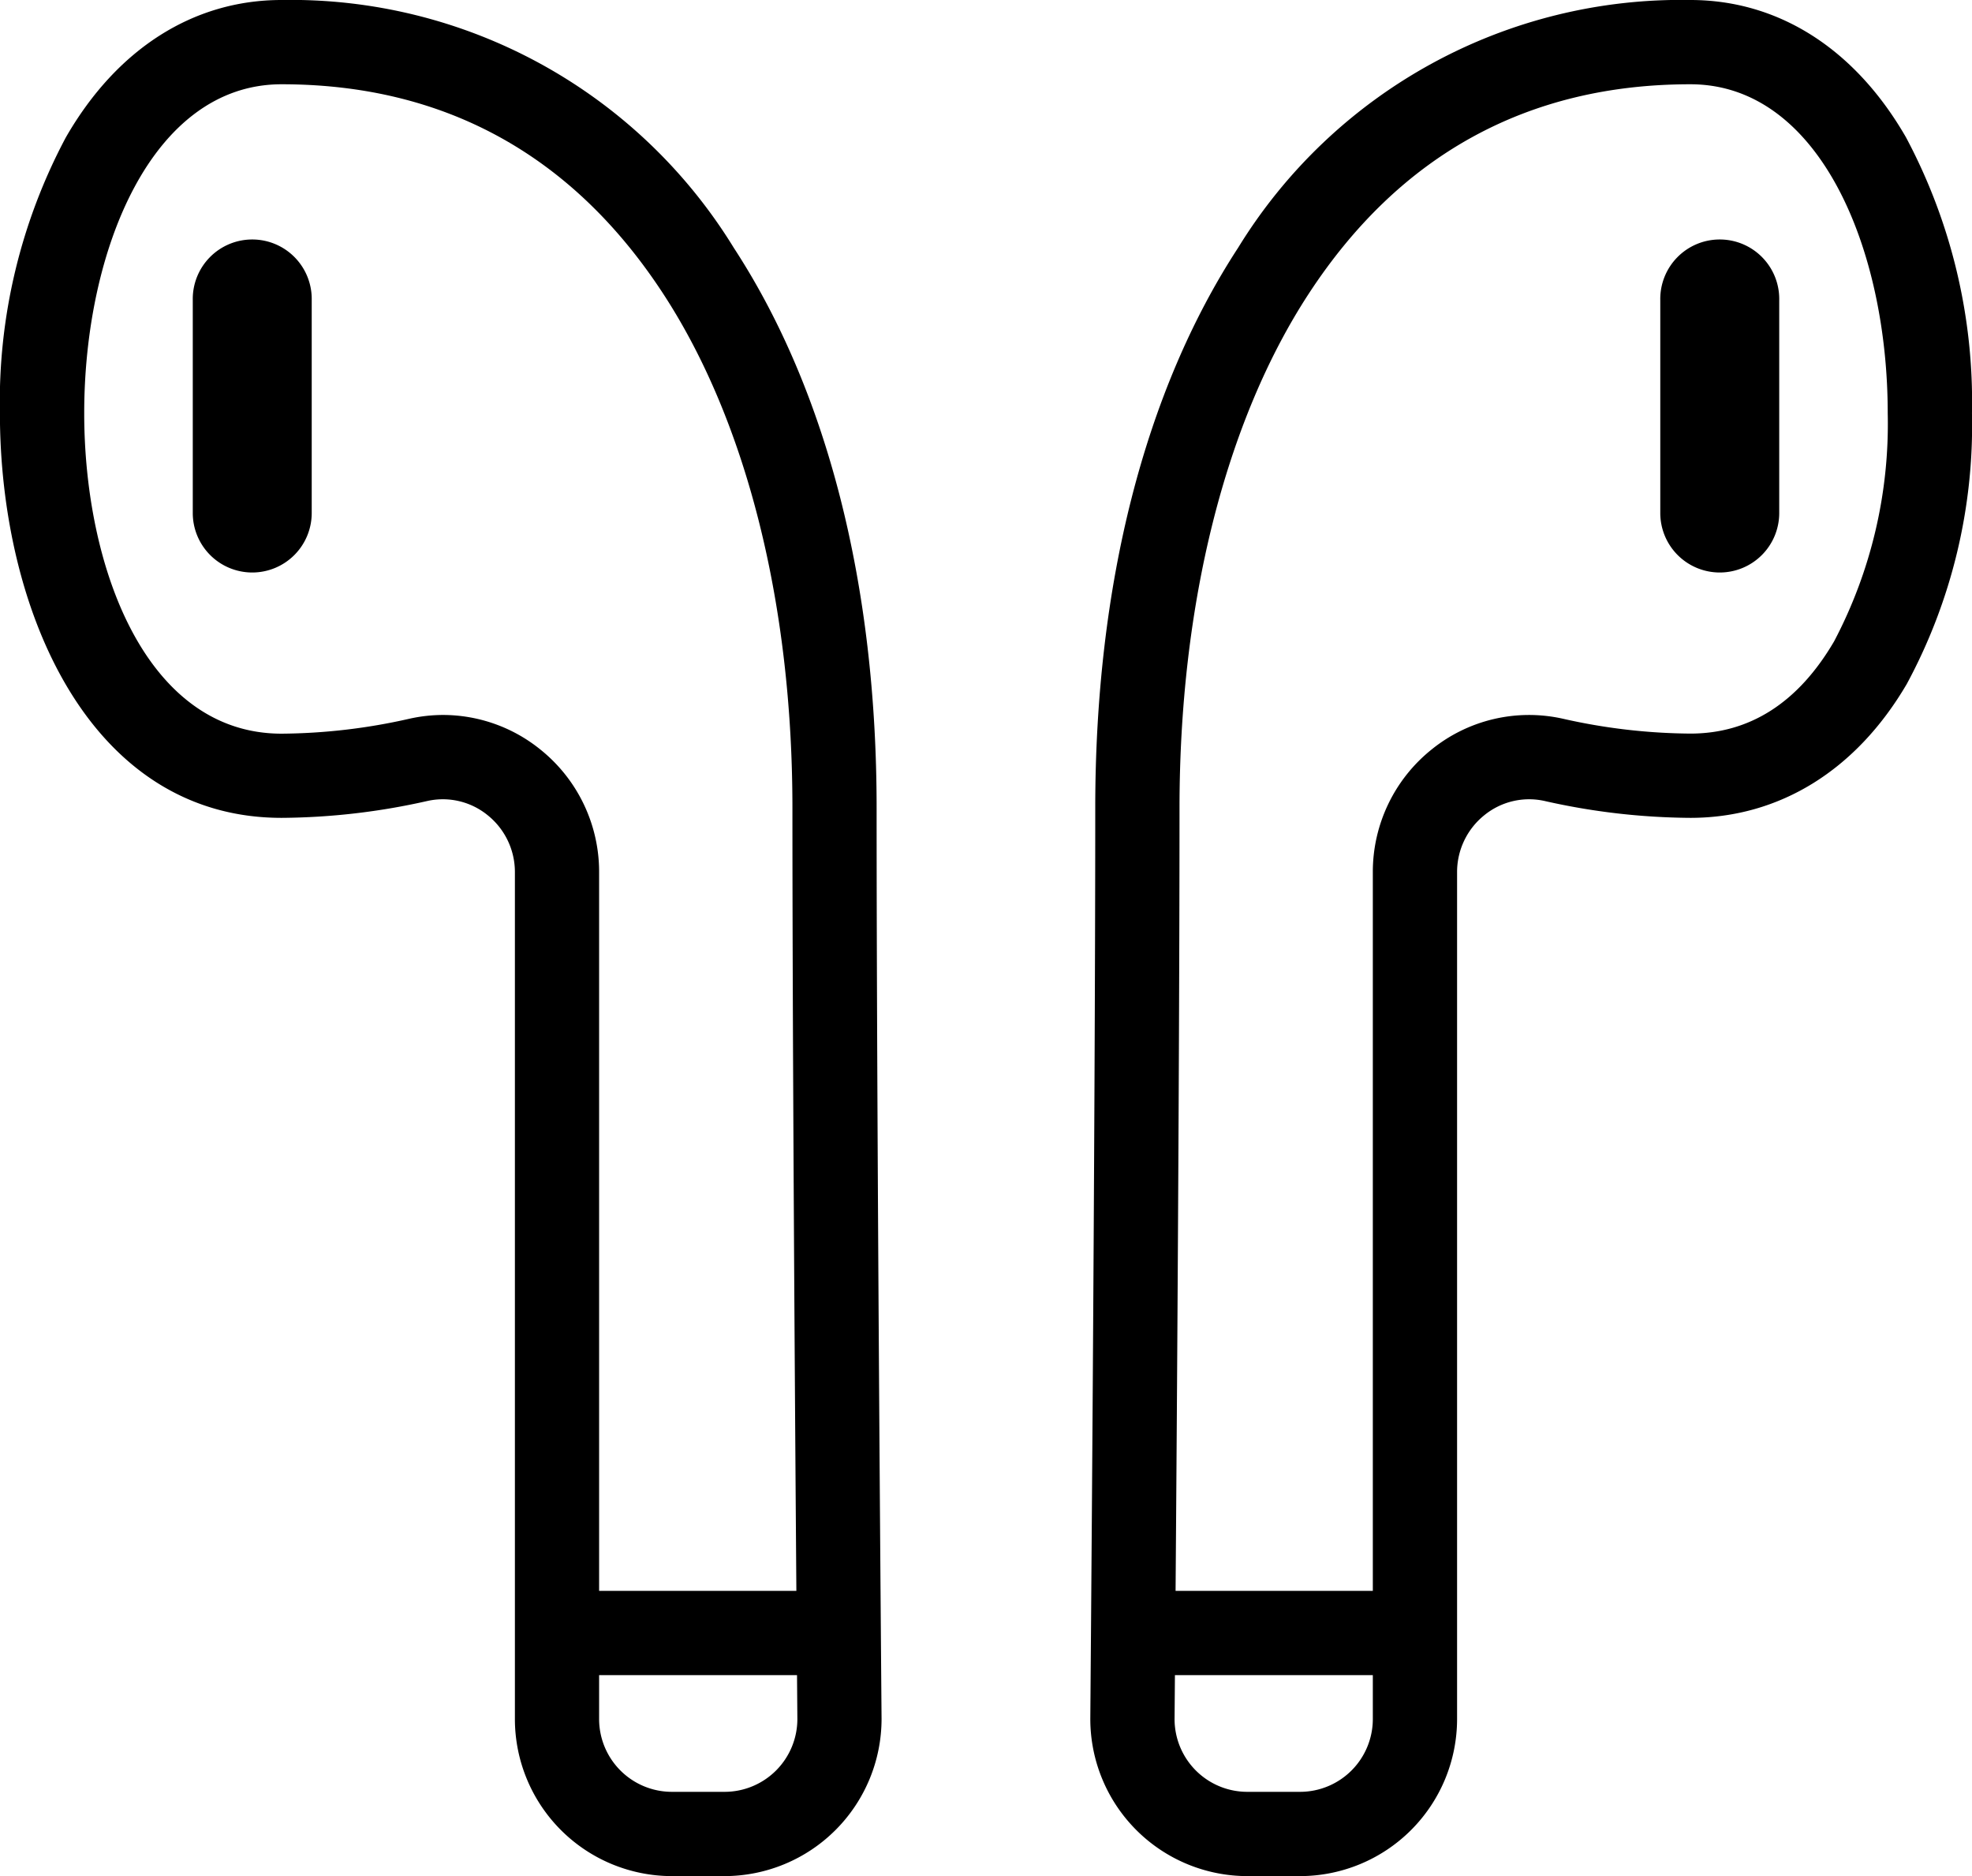 <svg xmlns="http://www.w3.org/2000/svg" width="91.699" height="87.229" viewBox="0 0 91.699 87.229">
  <g id="Group_843" data-name="Group 843" transform="translate(-958.437 -997.021)">
    <g id="Group_837" data-name="Group 837" transform="translate(1011.136 1070.988)">
      <rect id="Rectangle_814" data-name="Rectangle 814" width="13.097" height="3.918" transform="translate(0 0)"/>
    </g>
    <g id="Group_838" data-name="Group 838" transform="translate(984.34 1070.988)">
      <rect id="Rectangle_815" data-name="Rectangle 815" width="13.097" height="3.918" transform="translate(0 0)"/>
    </g>
    <g id="Group_839" data-name="Group 839" transform="translate(958.437 997.021)">
      <path id="Path_503" data-name="Path 503" d="M992.135,1084.25H989.68a7.308,7.308,0,0,1-7.3-7.3v-39.377a3.388,3.388,0,0,0-1.274-2.655,3.3,3.3,0,0,0-2.79-.657,31.509,31.509,0,0,1-6.783.786c-9,0-13.1-9.753-13.1-18.815a26.14,26.14,0,0,1,3.067-12.825c2.369-4.118,5.931-6.386,10.029-6.386a24.159,24.159,0,0,1,21.027,11.518c4.346,6.657,6.644,15.664,6.644,26.047,0,15.075.228,42.077.23,42.348A7.312,7.312,0,0,1,992.135,1084.25Zm-13.1-53.987a7.207,7.207,0,0,1,4.521,1.6,7.288,7.288,0,0,1,2.74,5.71v39.377a3.386,3.386,0,0,0,3.382,3.382h2.455a3.386,3.386,0,0,0,3.382-3.382c0-.254-.23-27.272-.23-42.364,0-9.483-2.133-17.973-6.007-23.905-4.221-6.464-10.192-9.742-17.747-9.742-6.026,0-9.178,7.694-9.178,15.294,0,7.175,2.872,14.9,9.178,14.9a27.593,27.593,0,0,0,5.936-.693A7.237,7.237,0,0,1,979.037,1030.263Z" transform="translate(-958.437 -997.021)"/>
    </g>
    <g id="Group_840" data-name="Group 840" transform="translate(967.401 1008.208)">
      <path id="Path_504" data-name="Path 504" d="M1115.96,1205.584a2.766,2.766,0,0,1-2.766-2.765v-9.9a2.766,2.766,0,1,1,5.531,0v9.9A2.765,2.765,0,0,1,1115.96,1205.584Z" transform="translate(-1113.194 -1190.153)"/>
    </g>
    <g id="Group_841" data-name="Group 841" transform="translate(1009.138 997.021)">
      <path id="Path_505" data-name="Path 505" d="M1843.516,1084.25h-2.455a7.308,7.308,0,0,1-7.3-7.3c0-.288.23-27.289.23-42.364,0-10.384,2.3-19.39,6.644-26.047a24.16,24.16,0,0,1,21.027-11.518c4.1,0,7.659,2.268,10.029,6.386a26.138,26.138,0,0,1,3.068,12.825,25.316,25.316,0,0,1-3.032,12.591c-2.351,4.014-5.926,6.224-10.064,6.224a31.507,31.507,0,0,1-6.783-.786,3.3,3.3,0,0,0-2.79.657,3.389,3.389,0,0,0-1.274,2.655v39.377A7.308,7.308,0,0,1,1843.516,1084.25Zm18.147-83.311c-7.555,0-13.526,3.278-17.747,9.742-3.873,5.932-6.007,14.422-6.007,23.905,0,15.092-.228,42.11-.23,42.381a3.382,3.382,0,0,0,3.382,3.365h2.455a3.386,3.386,0,0,0,3.382-3.382v-39.377a7.288,7.288,0,0,1,2.74-5.71,7.2,7.2,0,0,1,6.09-1.427,27.591,27.591,0,0,0,5.935.693c2.769,0,5.018-1.442,6.684-4.287a21.692,21.692,0,0,0,2.494-10.61C1870.842,1008.633,1867.689,1000.939,1861.664,1000.939Z" transform="translate(-1833.762 -997.021)"/>
    </g>
    <g id="Group_842" data-name="Group 842" transform="translate(1035.641 1008.208)">
      <path id="Path_506" data-name="Path 506" d="M2294.081,1205.584a2.765,2.765,0,0,1-2.765-2.765v-9.9a2.766,2.766,0,1,1,5.531,0v9.9A2.765,2.765,0,0,1,2294.081,1205.584Z" transform="translate(-2291.316 -1190.153)"/>
    </g>
  </g>
</svg>
